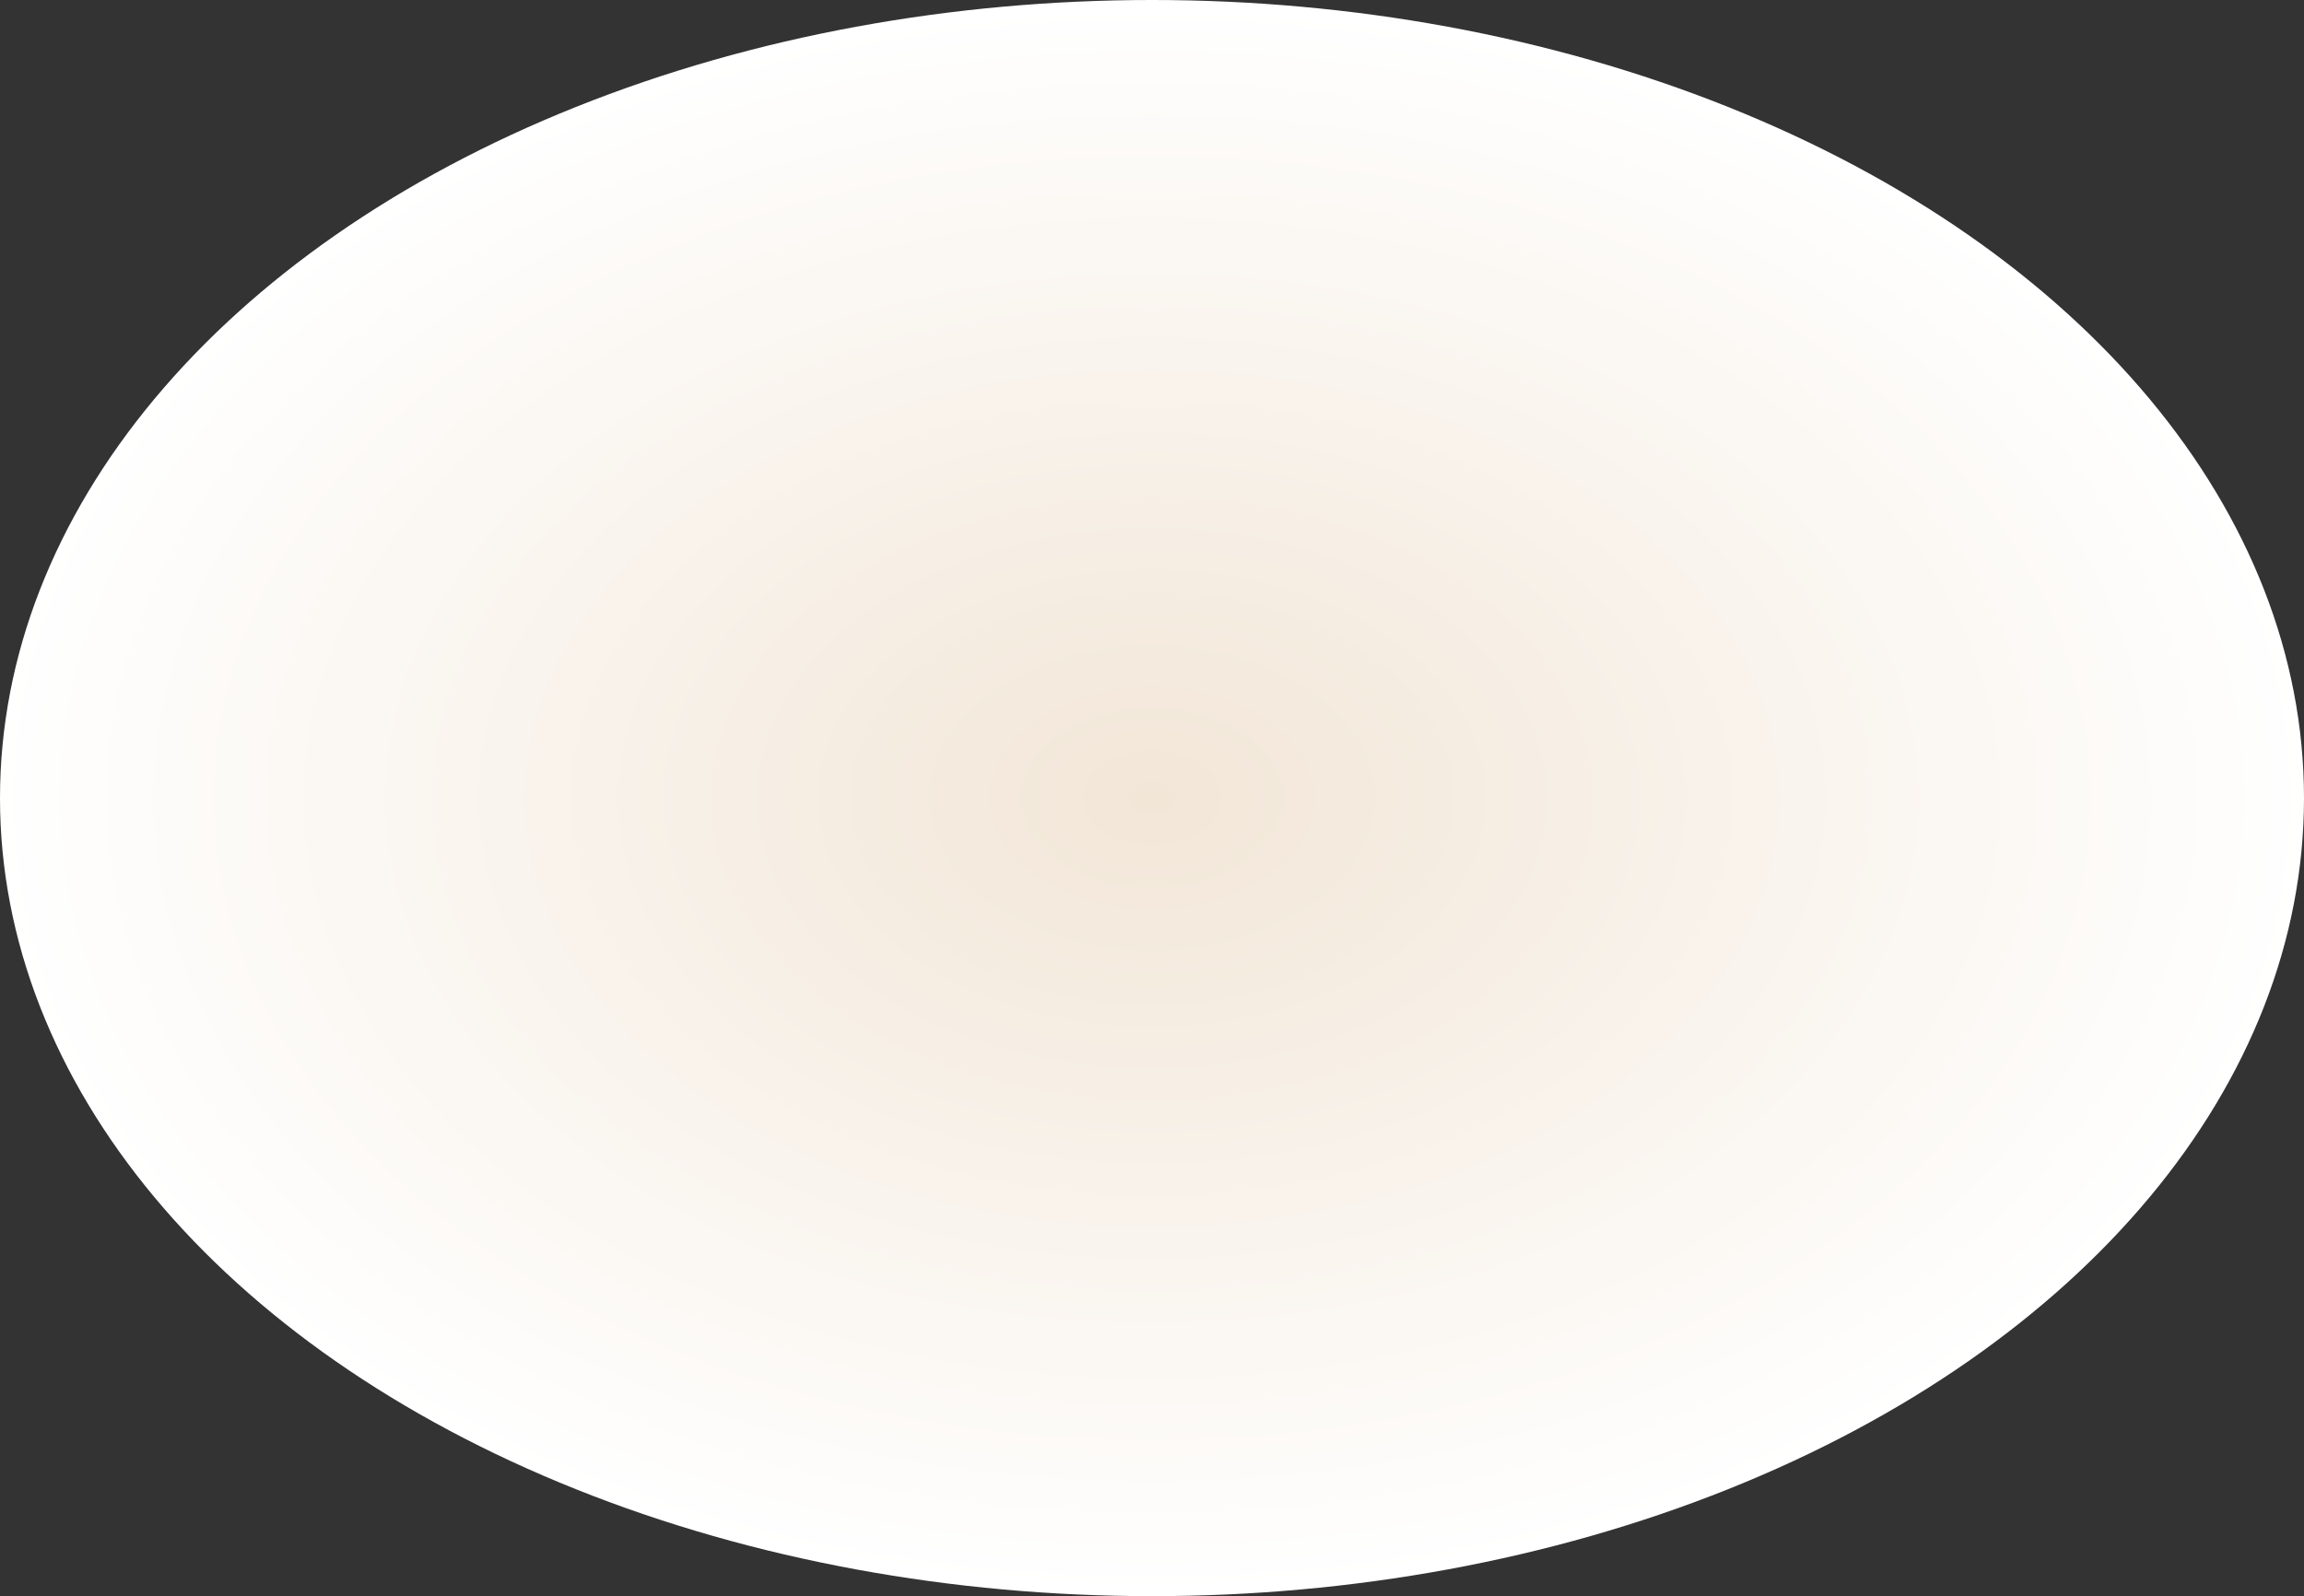 <svg xmlns="http://www.w3.org/2000/svg" xmlns:xlink="http://www.w3.org/1999/xlink" width="1094" height="758" viewBox="0 0 1094 758">
  <rect x="0" y="0" width="1094" height="758" fill="#333333" stroke="none"/>
  <defs>
    <radialGradient id="radial-gradient" cx="0.5" cy="0.5" r="0.5" gradientUnits="objectBoundingBox">
      <stop offset="0" stop-color="#f2e6d7"/>
      <stop offset="1" stop-color="#fff"/>
    </radialGradient>
  </defs>
  <ellipse id="Ellipse_6" data-name="Ellipse 6" cx="547" cy="379" rx="547" ry="379" fill="url(#radial-gradient)" style="mix-blend-mode: multiply;isolation: isolate"/>
</svg>

